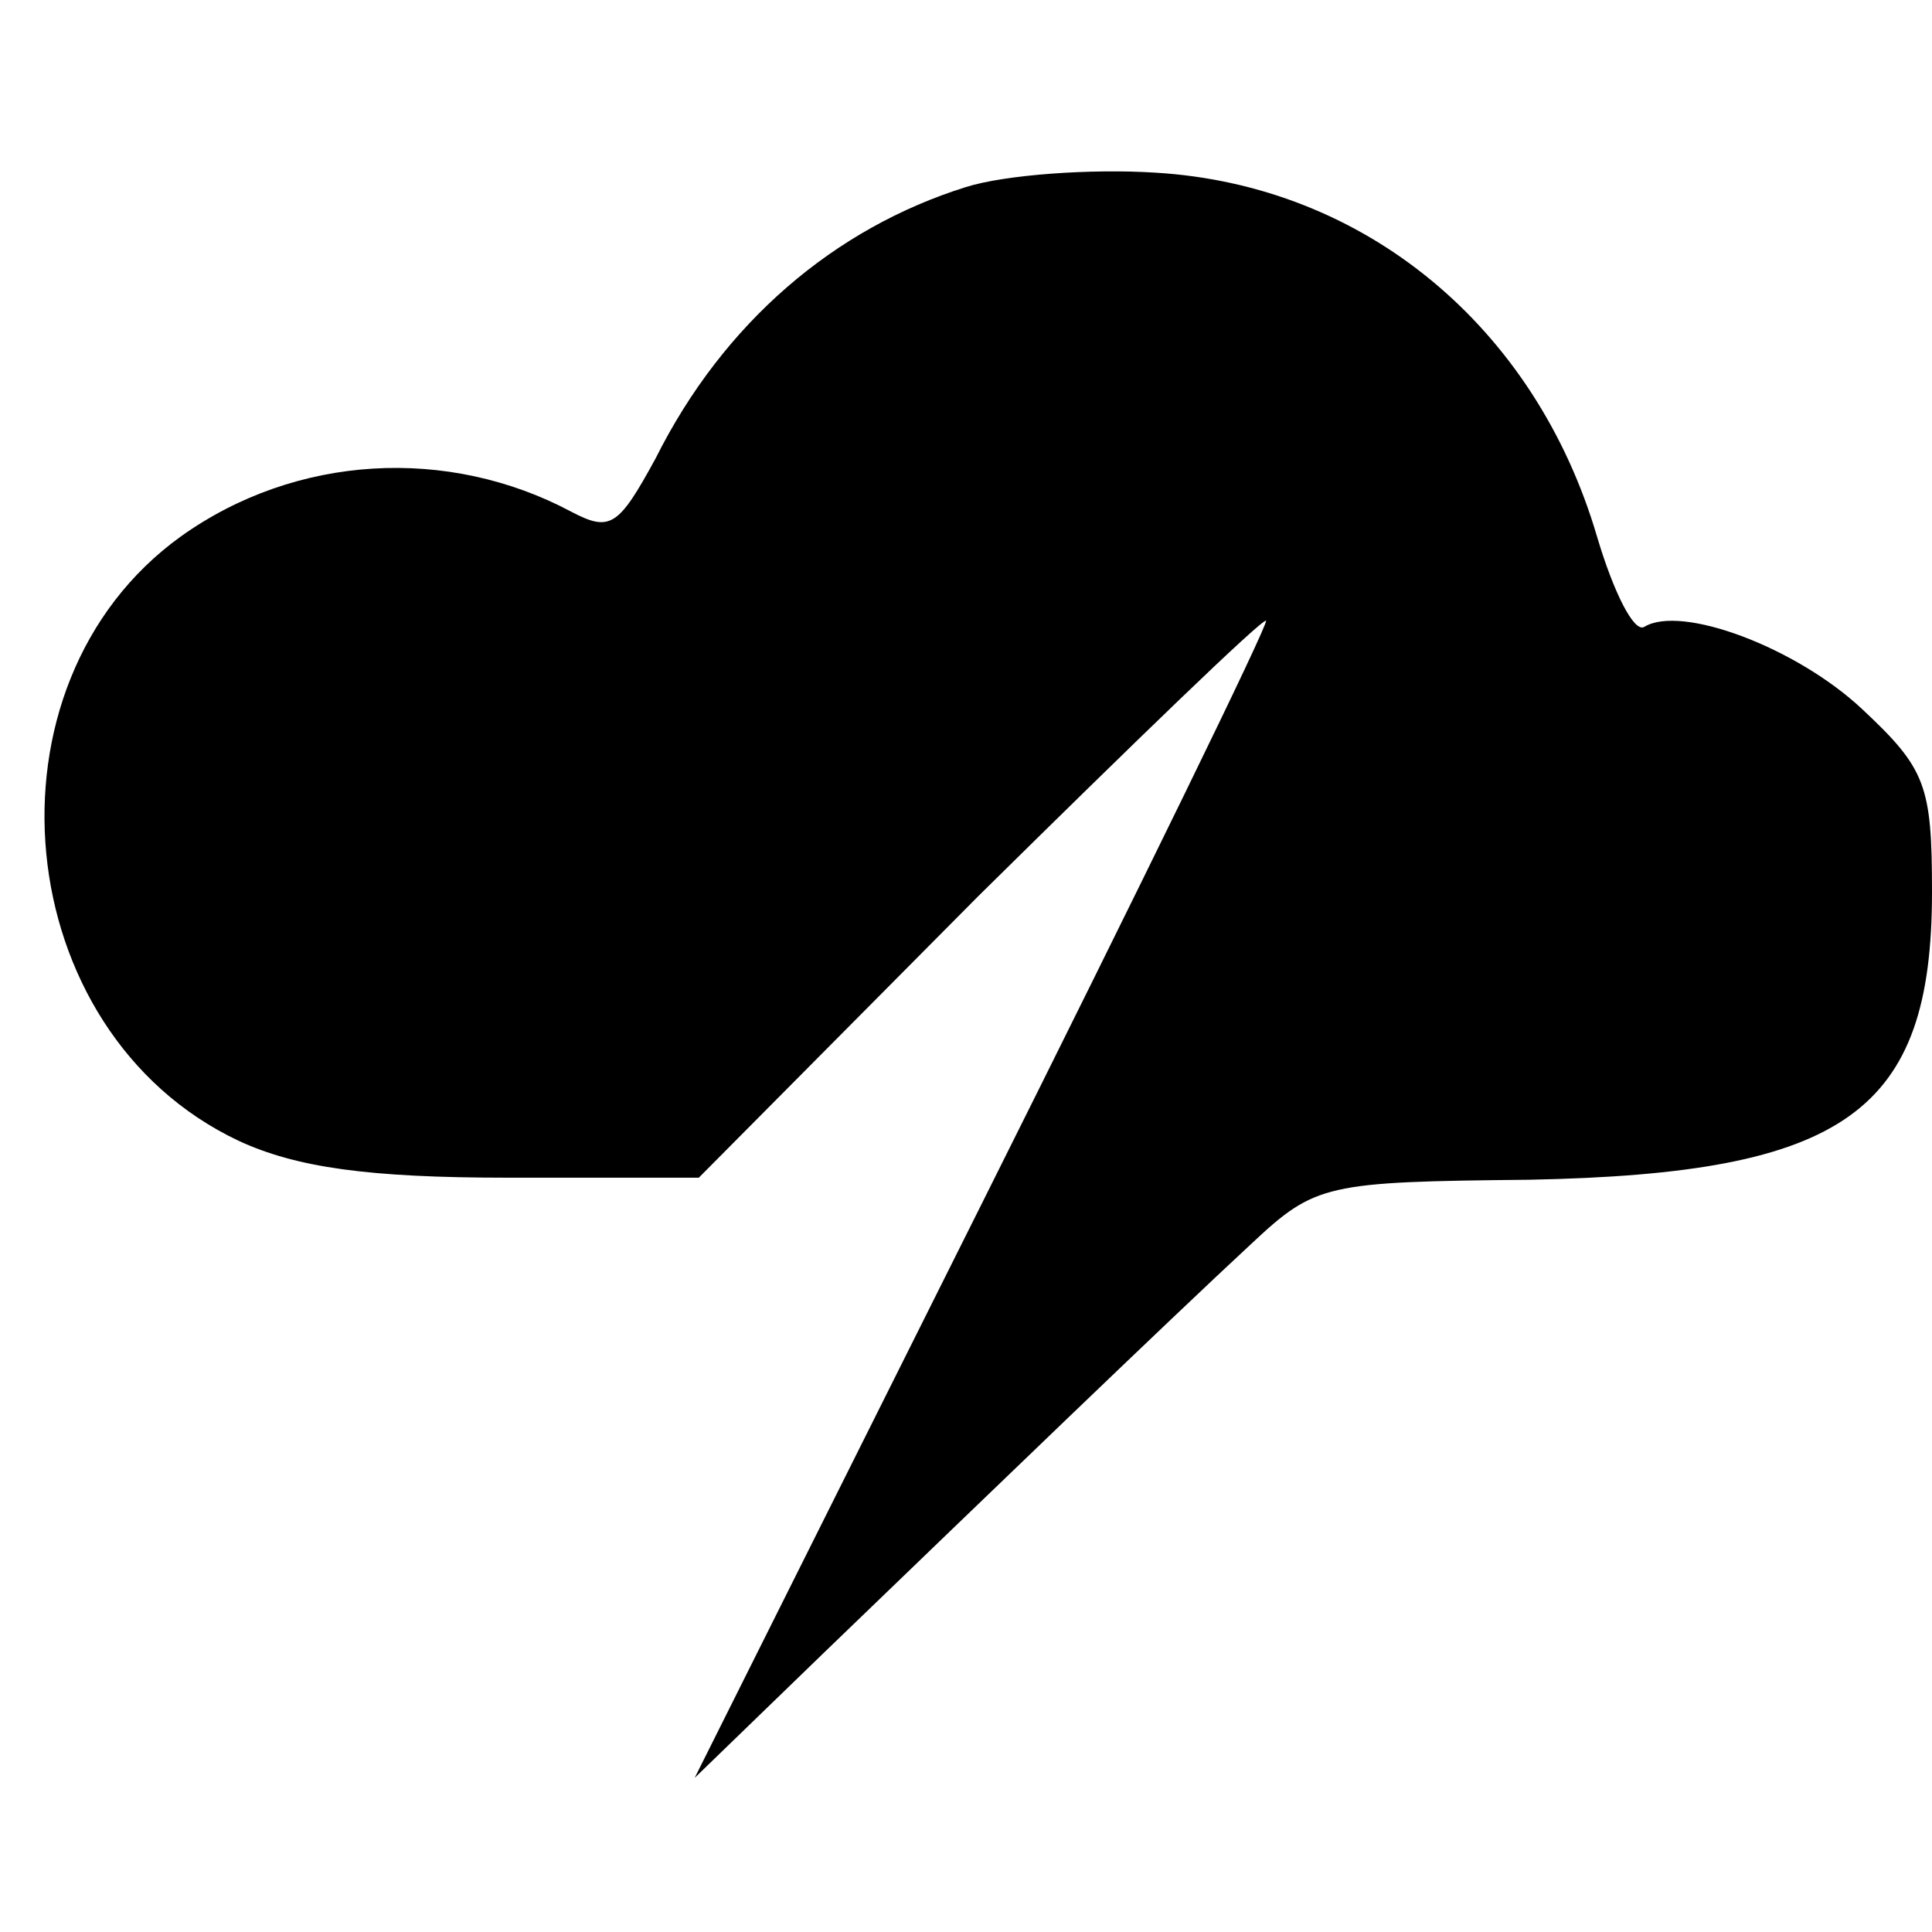 <?xml version="1.0" standalone="no"?>
<!DOCTYPE svg PUBLIC "-//W3C//DTD SVG 20010904//EN"
 "http://www.w3.org/TR/2001/REC-SVG-20010904/DTD/svg10.dtd">
<svg version="1.0" xmlns="http://www.w3.org/2000/svg"
 width="94pt" height="94pt" viewBox="0 0 94 94"
 preserveAspectRatio="xMidYMid meet">
<g transform="translate(0,94) scale(0.1,-0.1)"
fill="#000000" stroke="none">
<path d="M470 849 c-64 -20 -118 -66 -151 -132 -18 -33 -22 -36 -41 -26 -60
32 -134 28 -190 -12 -100 -72 -84 -241 28 -294 28 -13 63 -18 131 -18 l93 0
136 137 c76 75 138 135 140 134 1 -2 -61 -129 -138 -283 l-140 -280 63 61 c82
79 167 161 208 199 31 29 36 30 135 31 154 3 196 33 196 140 0 52 -3 60 -34
89 -32 30 -88 51 -106 40 -5 -3 -15 17 -23 44 -30 102 -113 171 -215 177 -31
2 -73 -1 -92 -7z"/>
</g>
</svg>
